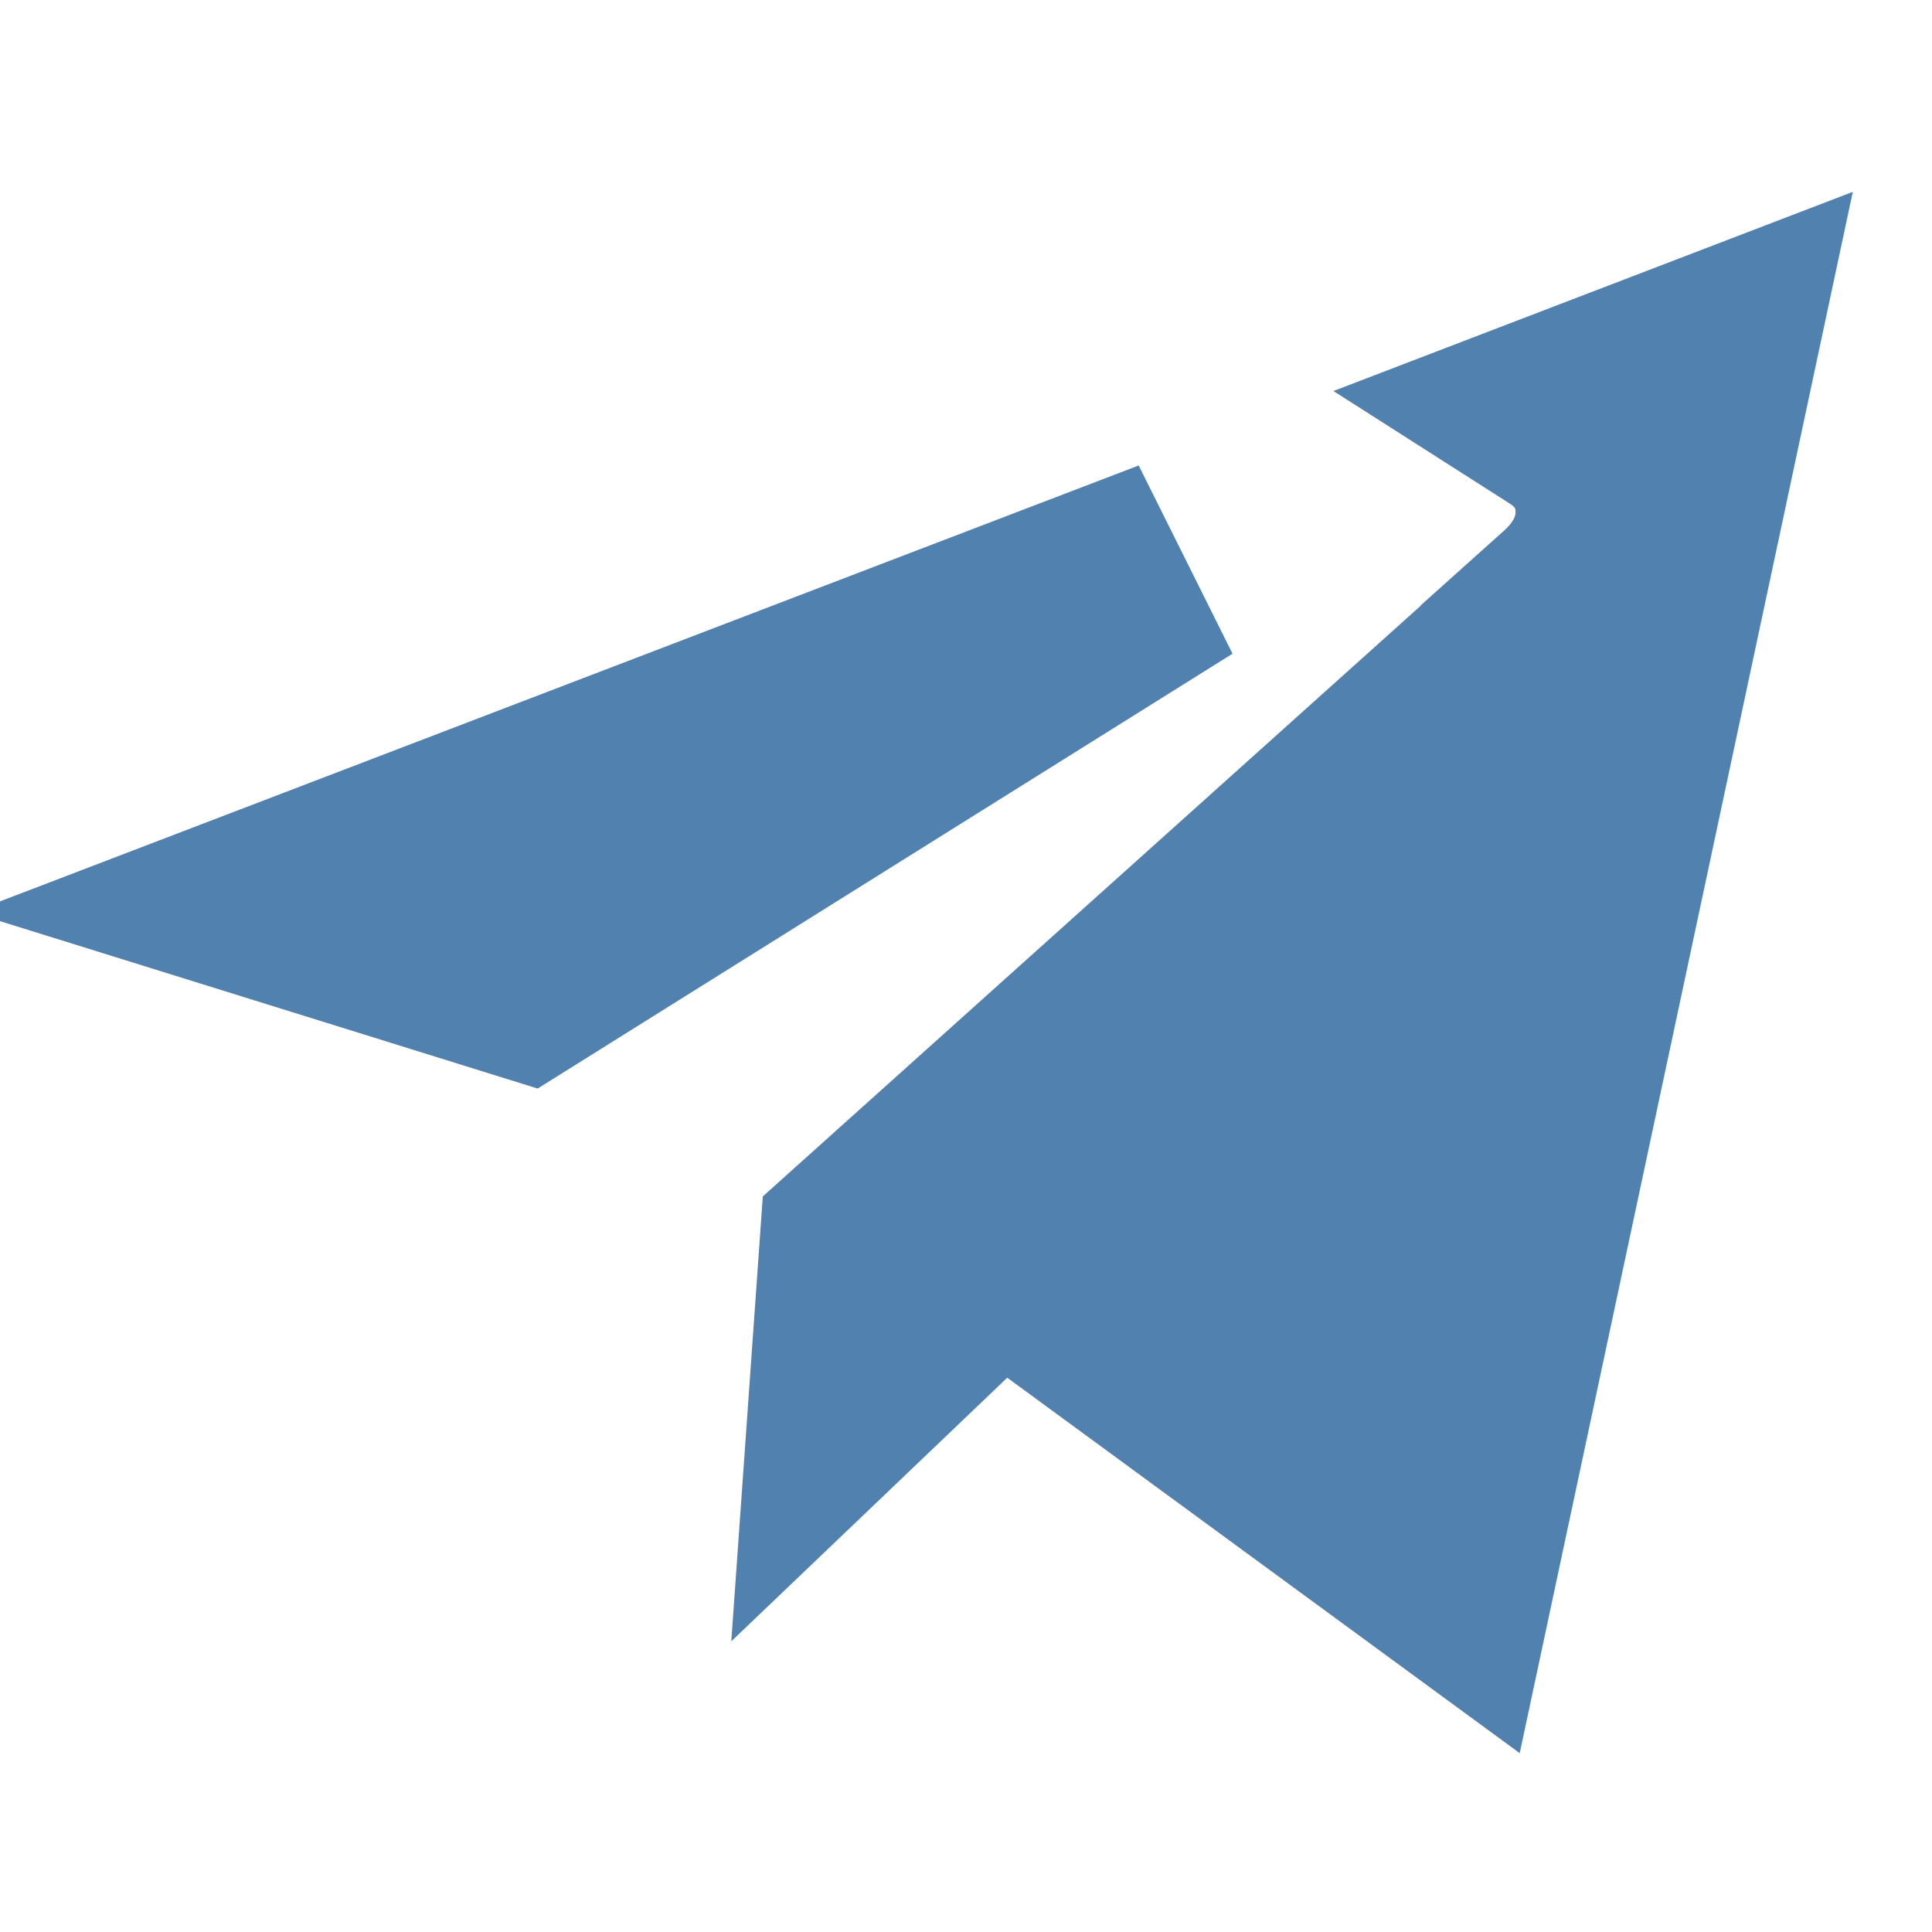 <?xml version="1.0" encoding="UTF-8"?> <svg xmlns="http://www.w3.org/2000/svg" width="16" height="16" viewBox="0 0 16 16" fill="none"><path d="M12.012 13.014L8.859 10.704L8.267 10.271L7.737 10.777L7.089 11.396L7.165 10.323L13.038 5.05L13.037 5.049C13.162 4.937 13.411 4.678 13.425 4.277C13.441 3.86 13.211 3.584 12.976 3.434L14.152 2.983L12.012 13.014ZM4.329 8.06L2.434 7.47L9.743 4.672L4.329 8.06Z" fill="#5181AF" stroke="#5181AF" stroke-width="1.75"></path></svg> 